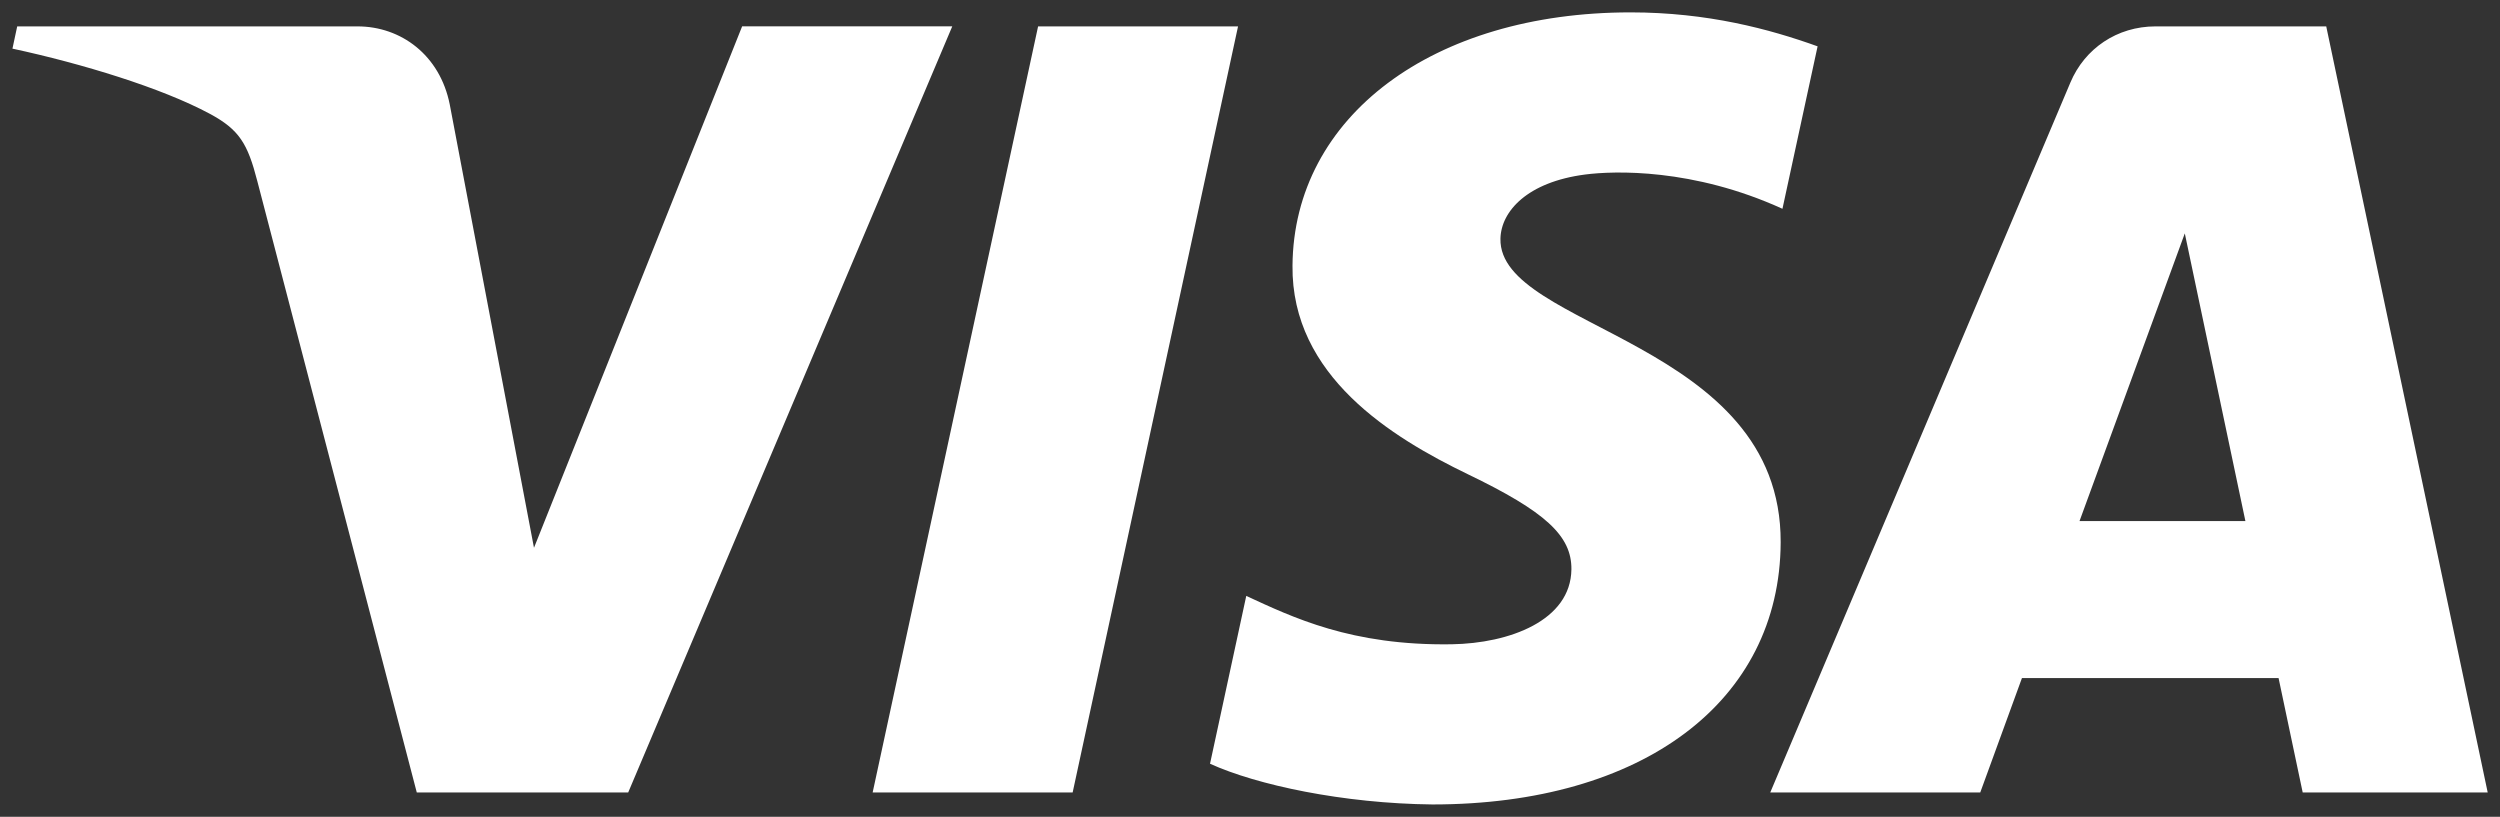 <svg width="101" height="33" viewBox="0 0 101 33" fill="none" xmlns="http://www.w3.org/2000/svg">
<rect x="0" y="0" width="101" height="33" fill="#333333" stroke="none"/>
<path d="M38.471 1.066L25.379 32.016H16.838L10.395 7.316C10.004 5.795 9.664 5.237 8.474 4.596C6.532 3.553 3.325 2.573 0.503 1.965L0.695 1.066H14.444C16.197 1.066 17.772 2.222 18.17 4.221L21.573 22.131L29.982 1.065H38.471V1.066ZM71.939 21.911C71.973 13.742 60.539 13.292 60.618 9.643C60.642 8.533 61.709 7.352 64.045 7.05C65.203 6.9 68.393 6.786 72.011 8.435L73.431 1.872C71.486 1.173 68.985 0.5 65.872 0.5C57.885 0.5 52.265 4.707 52.217 10.731C52.166 15.187 56.229 17.673 59.291 19.154C62.44 20.67 63.497 21.644 63.485 23C63.462 25.076 60.973 25.993 58.646 26.029C54.585 26.091 52.228 24.94 50.349 24.075L48.885 30.855C50.773 31.713 54.258 32.462 57.871 32.5C66.36 32.5 71.913 28.345 71.939 21.911ZM93.029 32.016H100.503L93.98 1.066H87.082C85.531 1.066 84.222 1.96 83.643 3.336L71.518 32.016H80.002L81.687 27.393H92.054L93.029 32.016ZM84.013 21.05L88.266 9.429L90.714 21.05H84.013ZM50.017 1.066L43.335 32.016H35.255L41.939 1.066H50.017Z" fill="white"/>
</svg>
